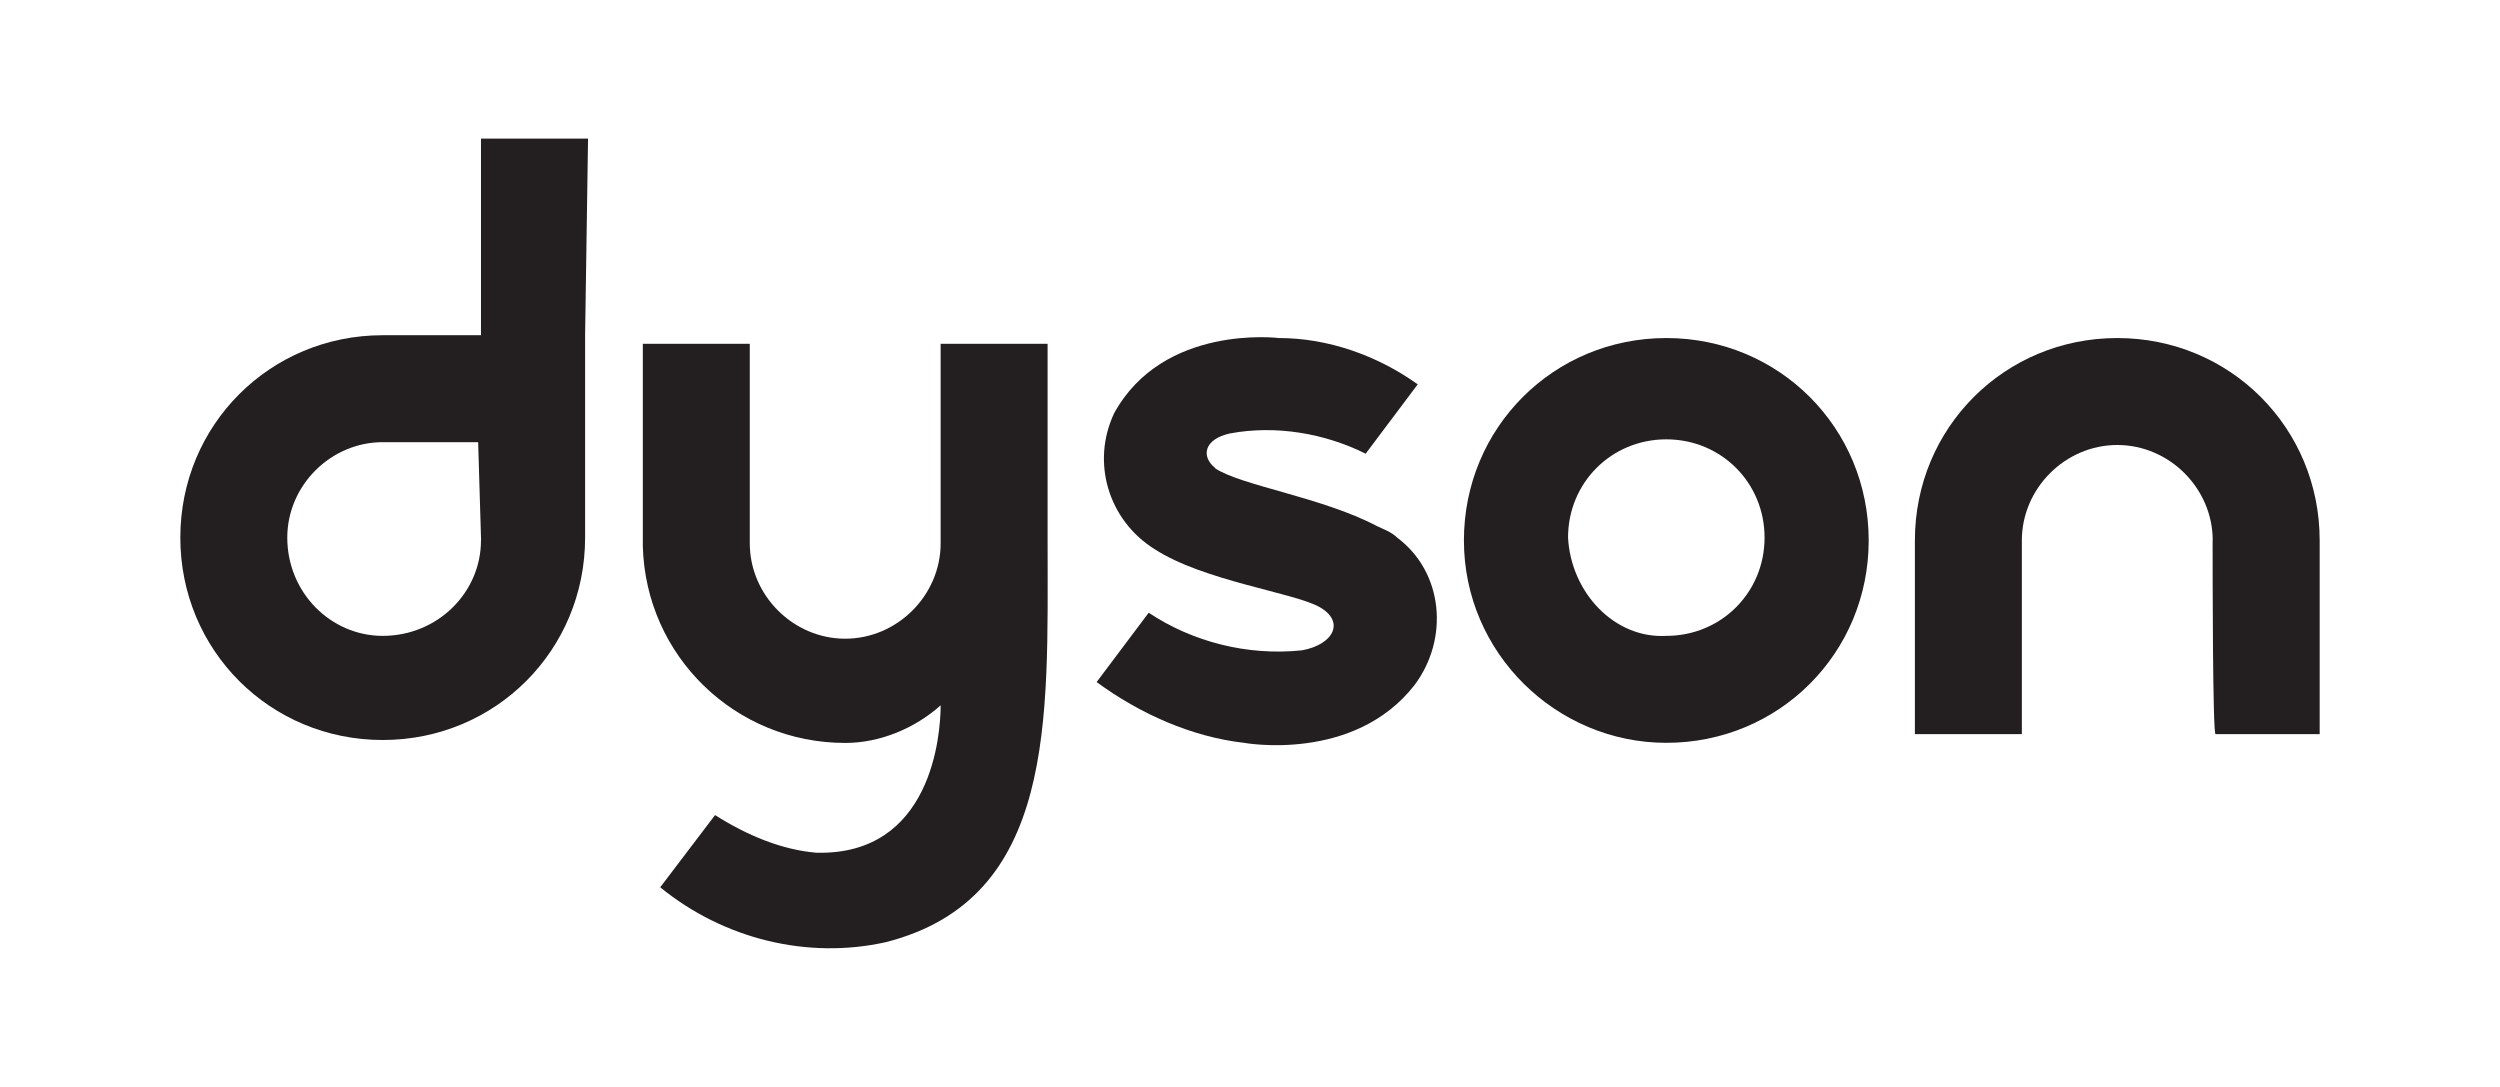 <?xml version="1.0" encoding="UTF-8"?> <svg xmlns="http://www.w3.org/2000/svg" id="Layer_1" data-name="Layer 1" viewBox="0 0 230 100"><defs><style> .cls-1 { fill: #231f20; } </style></defs><g id="Layer_2" data-name="Layer 2"><g id="Layer_1-2" data-name="Layer 1-2"><path class="cls-1" d="M203.57,49.72c0-4.79-3.99-8.78-8.78-8.78s-8.78,3.99-8.78,8.78h0v17.82h-9.84v-17.82c0-10.37,8.25-18.62,18.62-18.62s18.62,8.25,18.62,18.62h0v17.82h-9.58c-.27,0-.27-15.43-.27-17.82Z"></path><path class="cls-1" d="M134.68,49.72c0-10.37,8.25-18.62,18.62-18.62s18.62,8.25,18.62,18.62-8.25,18.62-18.62,18.62h0c-10.11,0-18.62-8.25-18.62-18.62Zm18.62,8.78c5.05,0,9.04-3.99,9.04-9.04s-3.99-9.04-9.04-9.04-9.04,3.99-9.04,9.04c.27,5.05,4.26,9.31,9.04,9.04q0,.27,0,0h0Z"></path><path class="cls-1" d="M111.81,43.07c-1.33-1.06-1.06-2.66,1.33-3.19,4.26-.8,8.78,0,12.5,1.86l4.79-6.38c-3.72-2.66-8.25-4.26-12.77-4.26,0,0-10.64-1.33-15.16,6.92-2.13,4.52-.53,9.84,3.72,12.5,4.52,2.93,12.77,3.99,15.16,5.32,2.39,1.33,1.33,3.46-1.6,3.99-5.05,.53-10.11-.8-14.1-3.46l-4.79,6.38c3.99,2.93,8.78,5.05,13.56,5.59,0,0,10.11,1.86,15.69-5.32,3.19-4.26,2.66-10.37-1.6-13.56-.53-.53-1.33-.8-1.86-1.06-5.05-2.66-12.5-3.72-14.89-5.32Z"></path><path class="cls-1" d="M65.79,74.99c2.93,1.86,6.12,3.19,9.31,3.46,10.64,.27,11.44-10.9,11.44-13.56-2.39,2.13-5.59,3.46-8.78,3.46-10.11,0-18.35-7.98-18.62-18.09V31.63h9.84v18.35c0,4.79,3.99,8.78,8.78,8.78s8.78-3.99,8.78-8.78h0V31.63h9.84v18.35c0,16.22,.8,32.71-14.89,36.7-7.18,1.6-14.89-.27-20.75-5.05l5.05-6.65Z"></path><path class="cls-1" d="M54.09,12.75h-9.84V30.84h-9.04c-10.37,0-18.62,8.25-18.62,18.62s8.25,18.62,18.62,18.62,18.62-8.25,18.62-18.62V30.84l.27-18.09Zm-9.84,36.97c0,4.79-3.99,8.78-9.04,8.78-4.79,0-8.78-3.99-8.78-9.04,0-4.79,3.99-8.78,8.78-8.78h8.78l.27,9.04Z"></path></g></g></svg> 